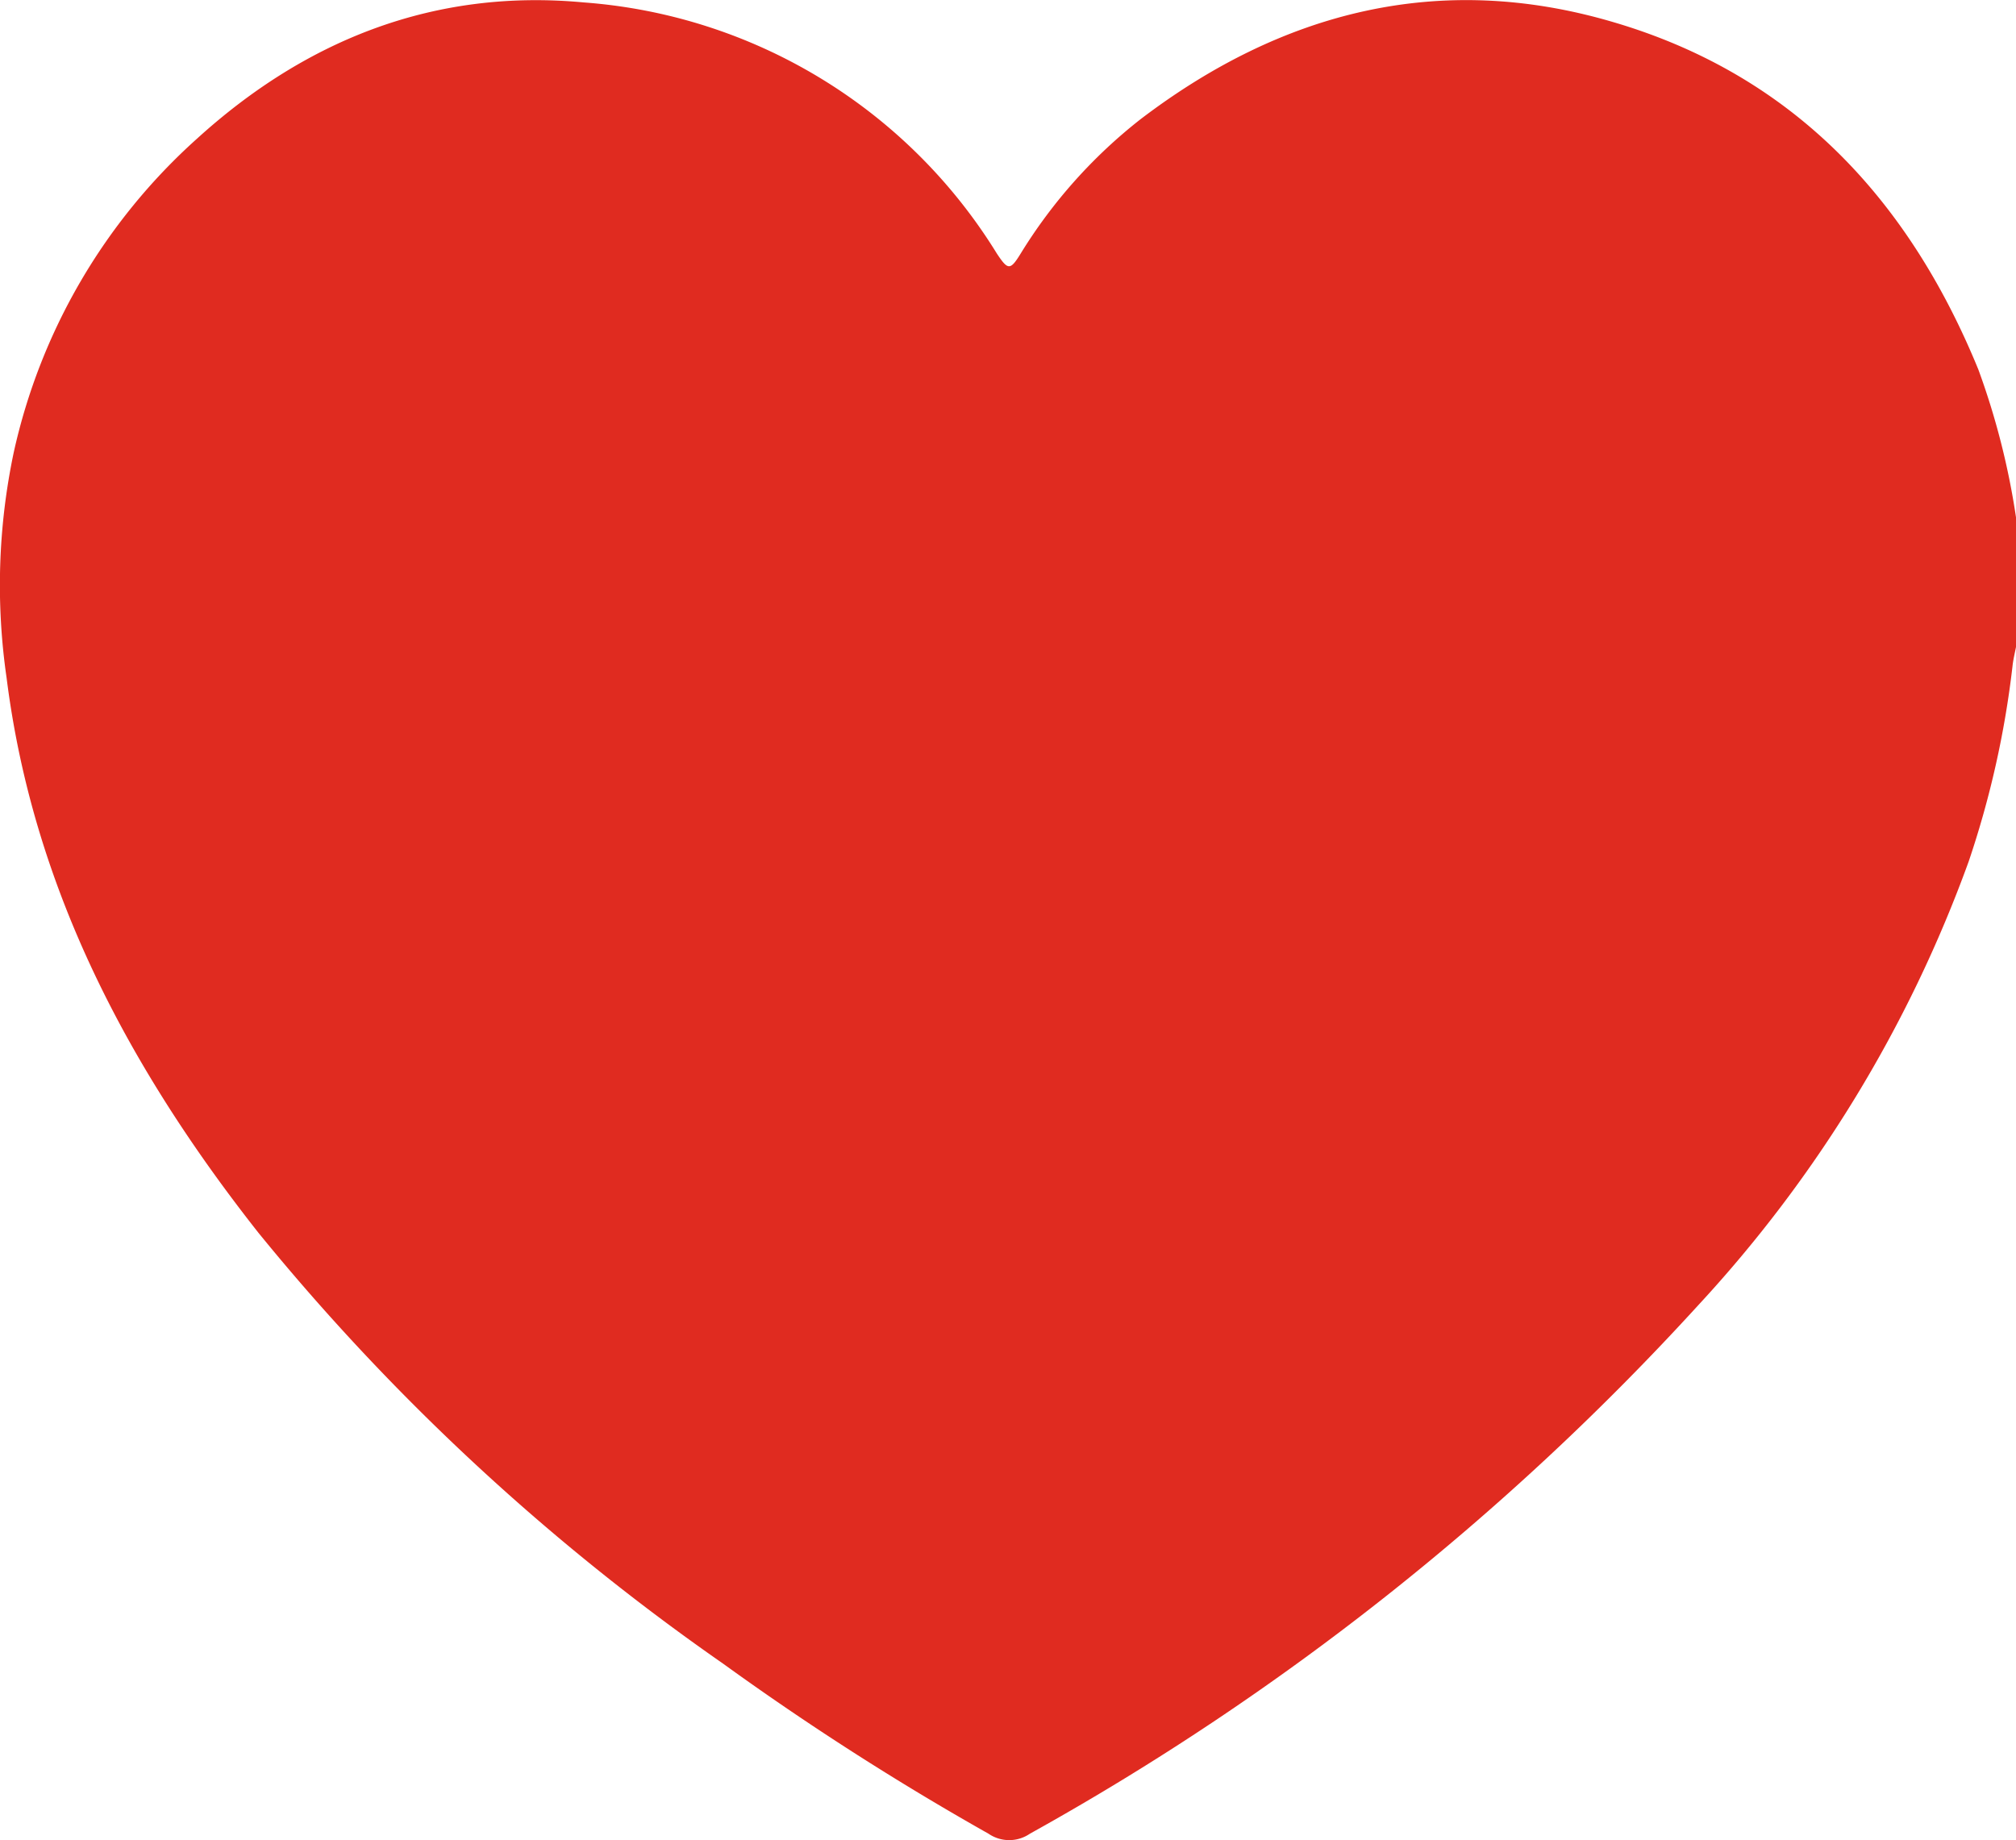 <svg xmlns="http://www.w3.org/2000/svg" xmlns:xlink="http://www.w3.org/1999/xlink" viewBox="0 0 92 83.99"><defs><style>.cls-1{fill:none;}.cls-2{clip-path:url(#clip-path);}.cls-3{isolation:isolate;}.cls-4{clip-path:url(#clip-path-2);}.cls-5{fill:#e02b20;}</style><clipPath id="clip-path" transform="translate(0 0)"><rect class="cls-1" width="92" height="83.99"/></clipPath><clipPath id="clip-path-2" transform="translate(0 0)"><rect class="cls-1" y="-0.03" width="92" height="84.25"/></clipPath></defs><g id="Capa_2" data-name="Capa 2"><g id="Capa_1-2" data-name="Capa 1"><g class="cls-2"><g class="cls-3"><g class="cls-4"><path class="cls-5" d="M92,23.61v5.92c-.06.3-.13.59-.16.88a43.23,43.23,0,0,1-2,8.91A59.75,59.75,0,0,1,77.49,59.58,120.54,120.54,0,0,1,47,83.69a1.67,1.67,0,0,1-1.89,0A127.94,127.94,0,0,1,33,75.93,103.72,103.72,0,0,1,11.79,56.26C5.89,48.77,1.51,40.56.3,30.93A29.42,29.42,0,0,1,.62,20.68,27.05,27.05,0,0,1,9,6.32C14,1.78,19.87-.52,26.63.11A24.23,24.23,0,0,1,45.49,11.57c.51.77.61.78,1.09,0a23.22,23.22,0,0,1,5.47-6.13C58.51.52,65.7-1.32,73.59,1c8.21,2.4,13.5,8.07,16.69,15.86A34.21,34.21,0,0,1,92,23.61" transform="translate(0 0)"/></g></g></g></g></g></svg>